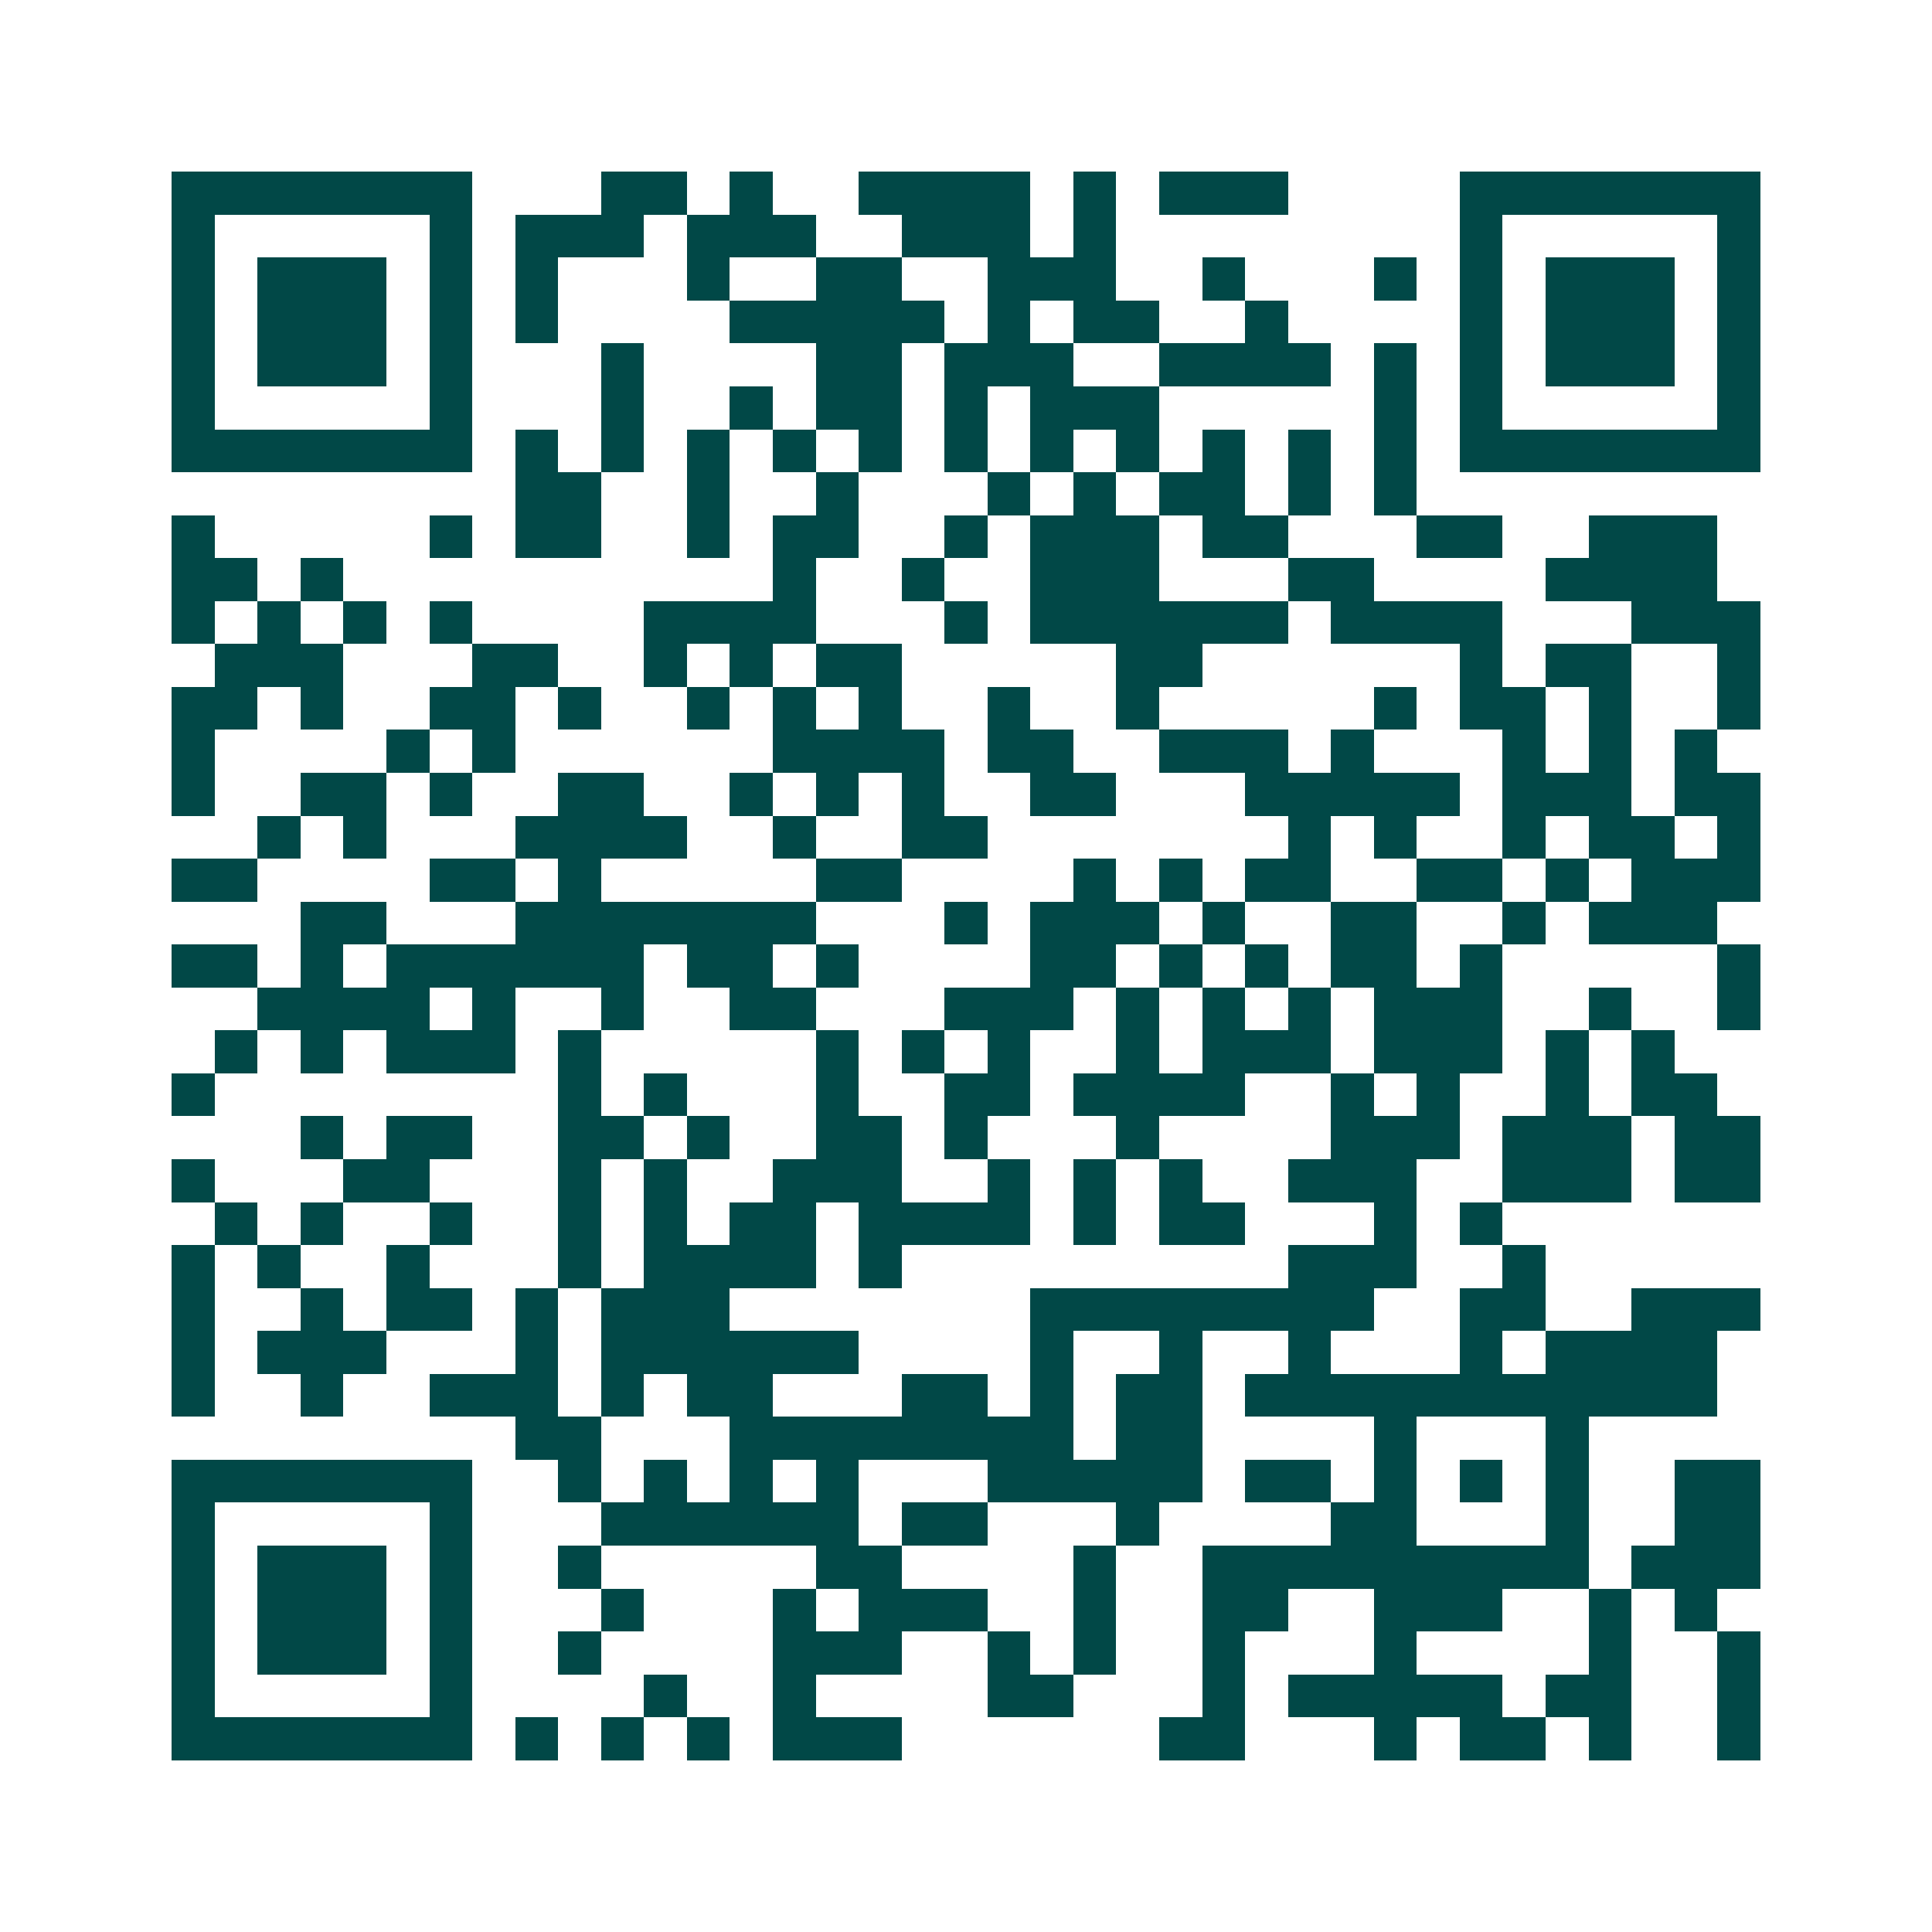 <svg xmlns="http://www.w3.org/2000/svg" width="200" height="200" viewBox="0 0 45 45" shape-rendering="crispEdges"><path fill="#ffffff" d="M0 0h45v45H0z"/><path stroke="#014847" d="M4 4.5h7m3 0h2m1 0h1m2 0h4m1 0h1m1 0h3m4 0h7M4 5.5h1m5 0h1m1 0h3m1 0h3m2 0h3m1 0h1m8 0h1m5 0h1M4 6.5h1m1 0h3m1 0h1m1 0h1m3 0h1m2 0h2m2 0h3m2 0h1m3 0h1m1 0h1m1 0h3m1 0h1M4 7.5h1m1 0h3m1 0h1m1 0h1m4 0h5m1 0h1m1 0h2m2 0h1m4 0h1m1 0h3m1 0h1M4 8.5h1m1 0h3m1 0h1m3 0h1m4 0h2m1 0h3m2 0h4m1 0h1m1 0h1m1 0h3m1 0h1M4 9.5h1m5 0h1m3 0h1m2 0h1m1 0h2m1 0h1m1 0h3m5 0h1m1 0h1m5 0h1M4 10.5h7m1 0h1m1 0h1m1 0h1m1 0h1m1 0h1m1 0h1m1 0h1m1 0h1m1 0h1m1 0h1m1 0h1m1 0h7M12 11.5h2m2 0h1m2 0h1m3 0h1m1 0h1m1 0h2m1 0h1m1 0h1M4 12.5h1m5 0h1m1 0h2m2 0h1m1 0h2m2 0h1m1 0h3m1 0h2m3 0h2m2 0h3M4 13.5h2m1 0h1m10 0h1m2 0h1m2 0h3m3 0h2m4 0h4M4 14.5h1m1 0h1m1 0h1m1 0h1m4 0h4m3 0h1m1 0h6m1 0h4m3 0h3M5 15.5h3m3 0h2m2 0h1m1 0h1m1 0h2m5 0h2m6 0h1m1 0h2m2 0h1M4 16.5h2m1 0h1m2 0h2m1 0h1m2 0h1m1 0h1m1 0h1m2 0h1m2 0h1m5 0h1m1 0h2m1 0h1m2 0h1M4 17.5h1m4 0h1m1 0h1m6 0h4m1 0h2m2 0h3m1 0h1m3 0h1m1 0h1m1 0h1M4 18.5h1m2 0h2m1 0h1m2 0h2m2 0h1m1 0h1m1 0h1m2 0h2m3 0h5m1 0h3m1 0h2M6 19.5h1m1 0h1m3 0h4m2 0h1m2 0h2m7 0h1m1 0h1m2 0h1m1 0h2m1 0h1M4 20.5h2m4 0h2m1 0h1m5 0h2m4 0h1m1 0h1m1 0h2m2 0h2m1 0h1m1 0h3M7 21.5h2m3 0h7m3 0h1m1 0h3m1 0h1m2 0h2m2 0h1m1 0h3M4 22.5h2m1 0h1m1 0h6m1 0h2m1 0h1m4 0h2m1 0h1m1 0h1m1 0h2m1 0h1m5 0h1M6 23.5h4m1 0h1m2 0h1m2 0h2m3 0h3m1 0h1m1 0h1m1 0h1m1 0h3m2 0h1m2 0h1M5 24.5h1m1 0h1m1 0h3m1 0h1m5 0h1m1 0h1m1 0h1m2 0h1m1 0h3m1 0h3m1 0h1m1 0h1M4 25.5h1m8 0h1m1 0h1m3 0h1m2 0h2m1 0h4m2 0h1m1 0h1m2 0h1m1 0h2M7 26.5h1m1 0h2m2 0h2m1 0h1m2 0h2m1 0h1m3 0h1m4 0h3m1 0h3m1 0h2M4 27.5h1m3 0h2m3 0h1m1 0h1m2 0h3m2 0h1m1 0h1m1 0h1m2 0h3m2 0h3m1 0h2M5 28.5h1m1 0h1m2 0h1m2 0h1m1 0h1m1 0h2m1 0h4m1 0h1m1 0h2m3 0h1m1 0h1M4 29.5h1m1 0h1m2 0h1m3 0h1m1 0h4m1 0h1m9 0h3m2 0h1M4 30.5h1m2 0h1m1 0h2m1 0h1m1 0h3m7 0h8m2 0h2m2 0h3M4 31.5h1m1 0h3m3 0h1m1 0h6m4 0h1m2 0h1m2 0h1m3 0h1m1 0h4M4 32.5h1m2 0h1m2 0h3m1 0h1m1 0h2m3 0h2m1 0h1m1 0h2m1 0h11M12 33.5h2m3 0h8m1 0h2m4 0h1m3 0h1M4 34.5h7m2 0h1m1 0h1m1 0h1m1 0h1m3 0h5m1 0h2m1 0h1m1 0h1m1 0h1m2 0h2M4 35.5h1m5 0h1m3 0h6m1 0h2m3 0h1m4 0h2m3 0h1m2 0h2M4 36.5h1m1 0h3m1 0h1m2 0h1m5 0h2m4 0h1m2 0h9m1 0h3M4 37.5h1m1 0h3m1 0h1m3 0h1m3 0h1m1 0h3m2 0h1m2 0h2m2 0h3m2 0h1m1 0h1M4 38.5h1m1 0h3m1 0h1m2 0h1m4 0h3m2 0h1m1 0h1m2 0h1m3 0h1m4 0h1m2 0h1M4 39.5h1m5 0h1m4 0h1m2 0h1m4 0h2m3 0h1m1 0h5m1 0h2m2 0h1M4 40.5h7m1 0h1m1 0h1m1 0h1m1 0h3m6 0h2m3 0h1m1 0h2m1 0h1m2 0h1"/></svg>
